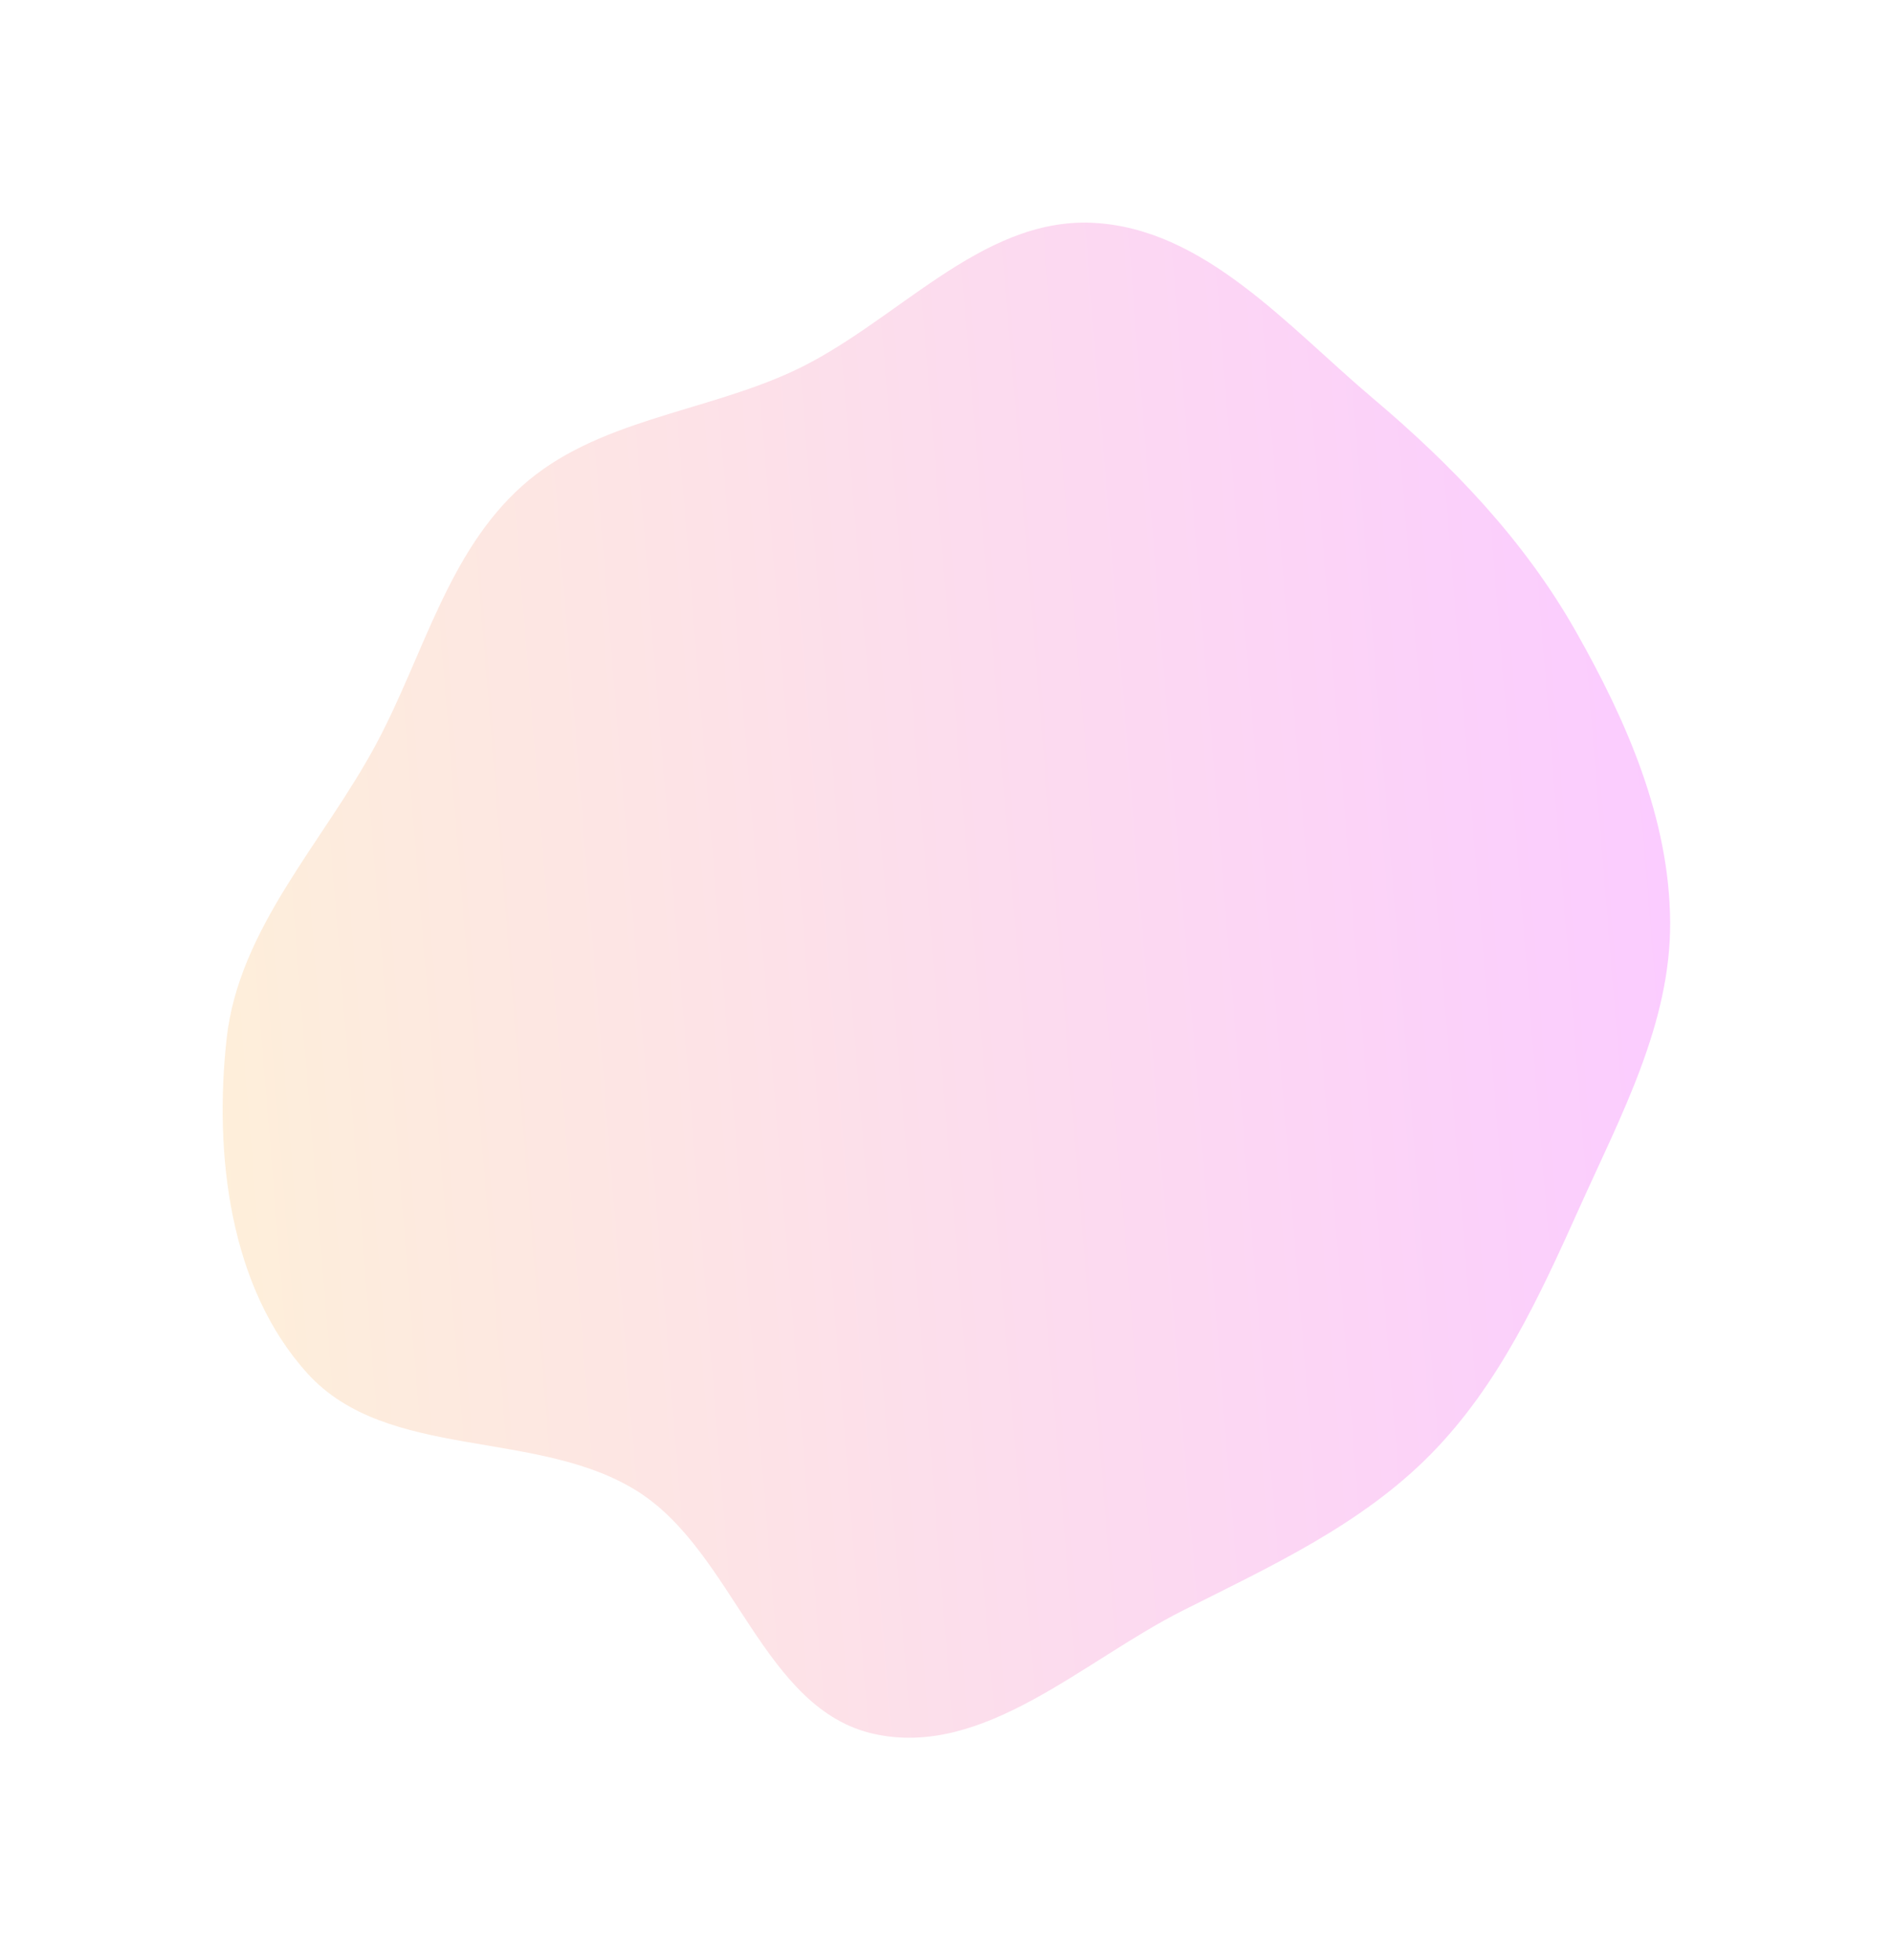 <svg width="3103" height="3214" viewBox="0 0 3103 3214" fill="none" xmlns="http://www.w3.org/2000/svg">
<g opacity="0.2" filter="url(#filter0_f_1455_630)">
<path fill-rule="evenodd" clip-rule="evenodd" d="M371.426 1703.45C391.33 1521.07 530.747 1380.62 617.172 1218.84C694.297 1074.46 733.828 905.803 855.798 796.728C976.994 688.348 1151.6 677.048 1299.18 608.937C1467.31 531.349 1605.7 356.728 1790.64 365.305C1973.49 373.781 2110.55 534.886 2250.47 653.048C2380.78 763.101 2498.25 885.659 2582.47 1034.04C2666.11 1181.4 2736.5 1341.98 2737.71 1511.44C2738.88 1677.3 2657.17 1828.49 2589.19 1979.73C2523.84 2125.12 2457.21 2270.54 2345.45 2384.11C2231.67 2499.74 2083.94 2567.54 1939.05 2640.45C1774.79 2723.09 1613.04 2882.16 1433.39 2842.96C1250.41 2803.04 1203.91 2546.08 1045.83 2445.55C882.007 2341.38 634.931 2395.89 504.337 2252.16C376.199 2111.18 350.73 1892.91 371.426 1703.45Z" fill="url(#paint0_linear_1455_630)"/>
</g>
<defs>
<filter id="filter0_f_1455_630" x="0.703" y="0.703" width="3101.31" height="3212.66" filterUnits="userSpaceOnUse" color-interpolation-filters="sRGB">
<feFlood flood-opacity="0" result="BackgroundImageFix"/>
<feBlend mode="normal" in="SourceGraphic" in2="BackgroundImageFix" result="shape"/>
<feGaussianBlur stdDeviation="182.148" result="effect1_foregroundBlur_1455_630"/>
</filter>
<linearGradient id="paint0_linear_1455_630" x1="352.98" y1="1710.97" x2="2739.91" y2="1517.28" gradientUnits="userSpaceOnUse">
<stop stop-color="#F8AD45"/>
<stop offset="1" stop-color="#EB00FF"/>
</linearGradient>
</defs>
</svg>
